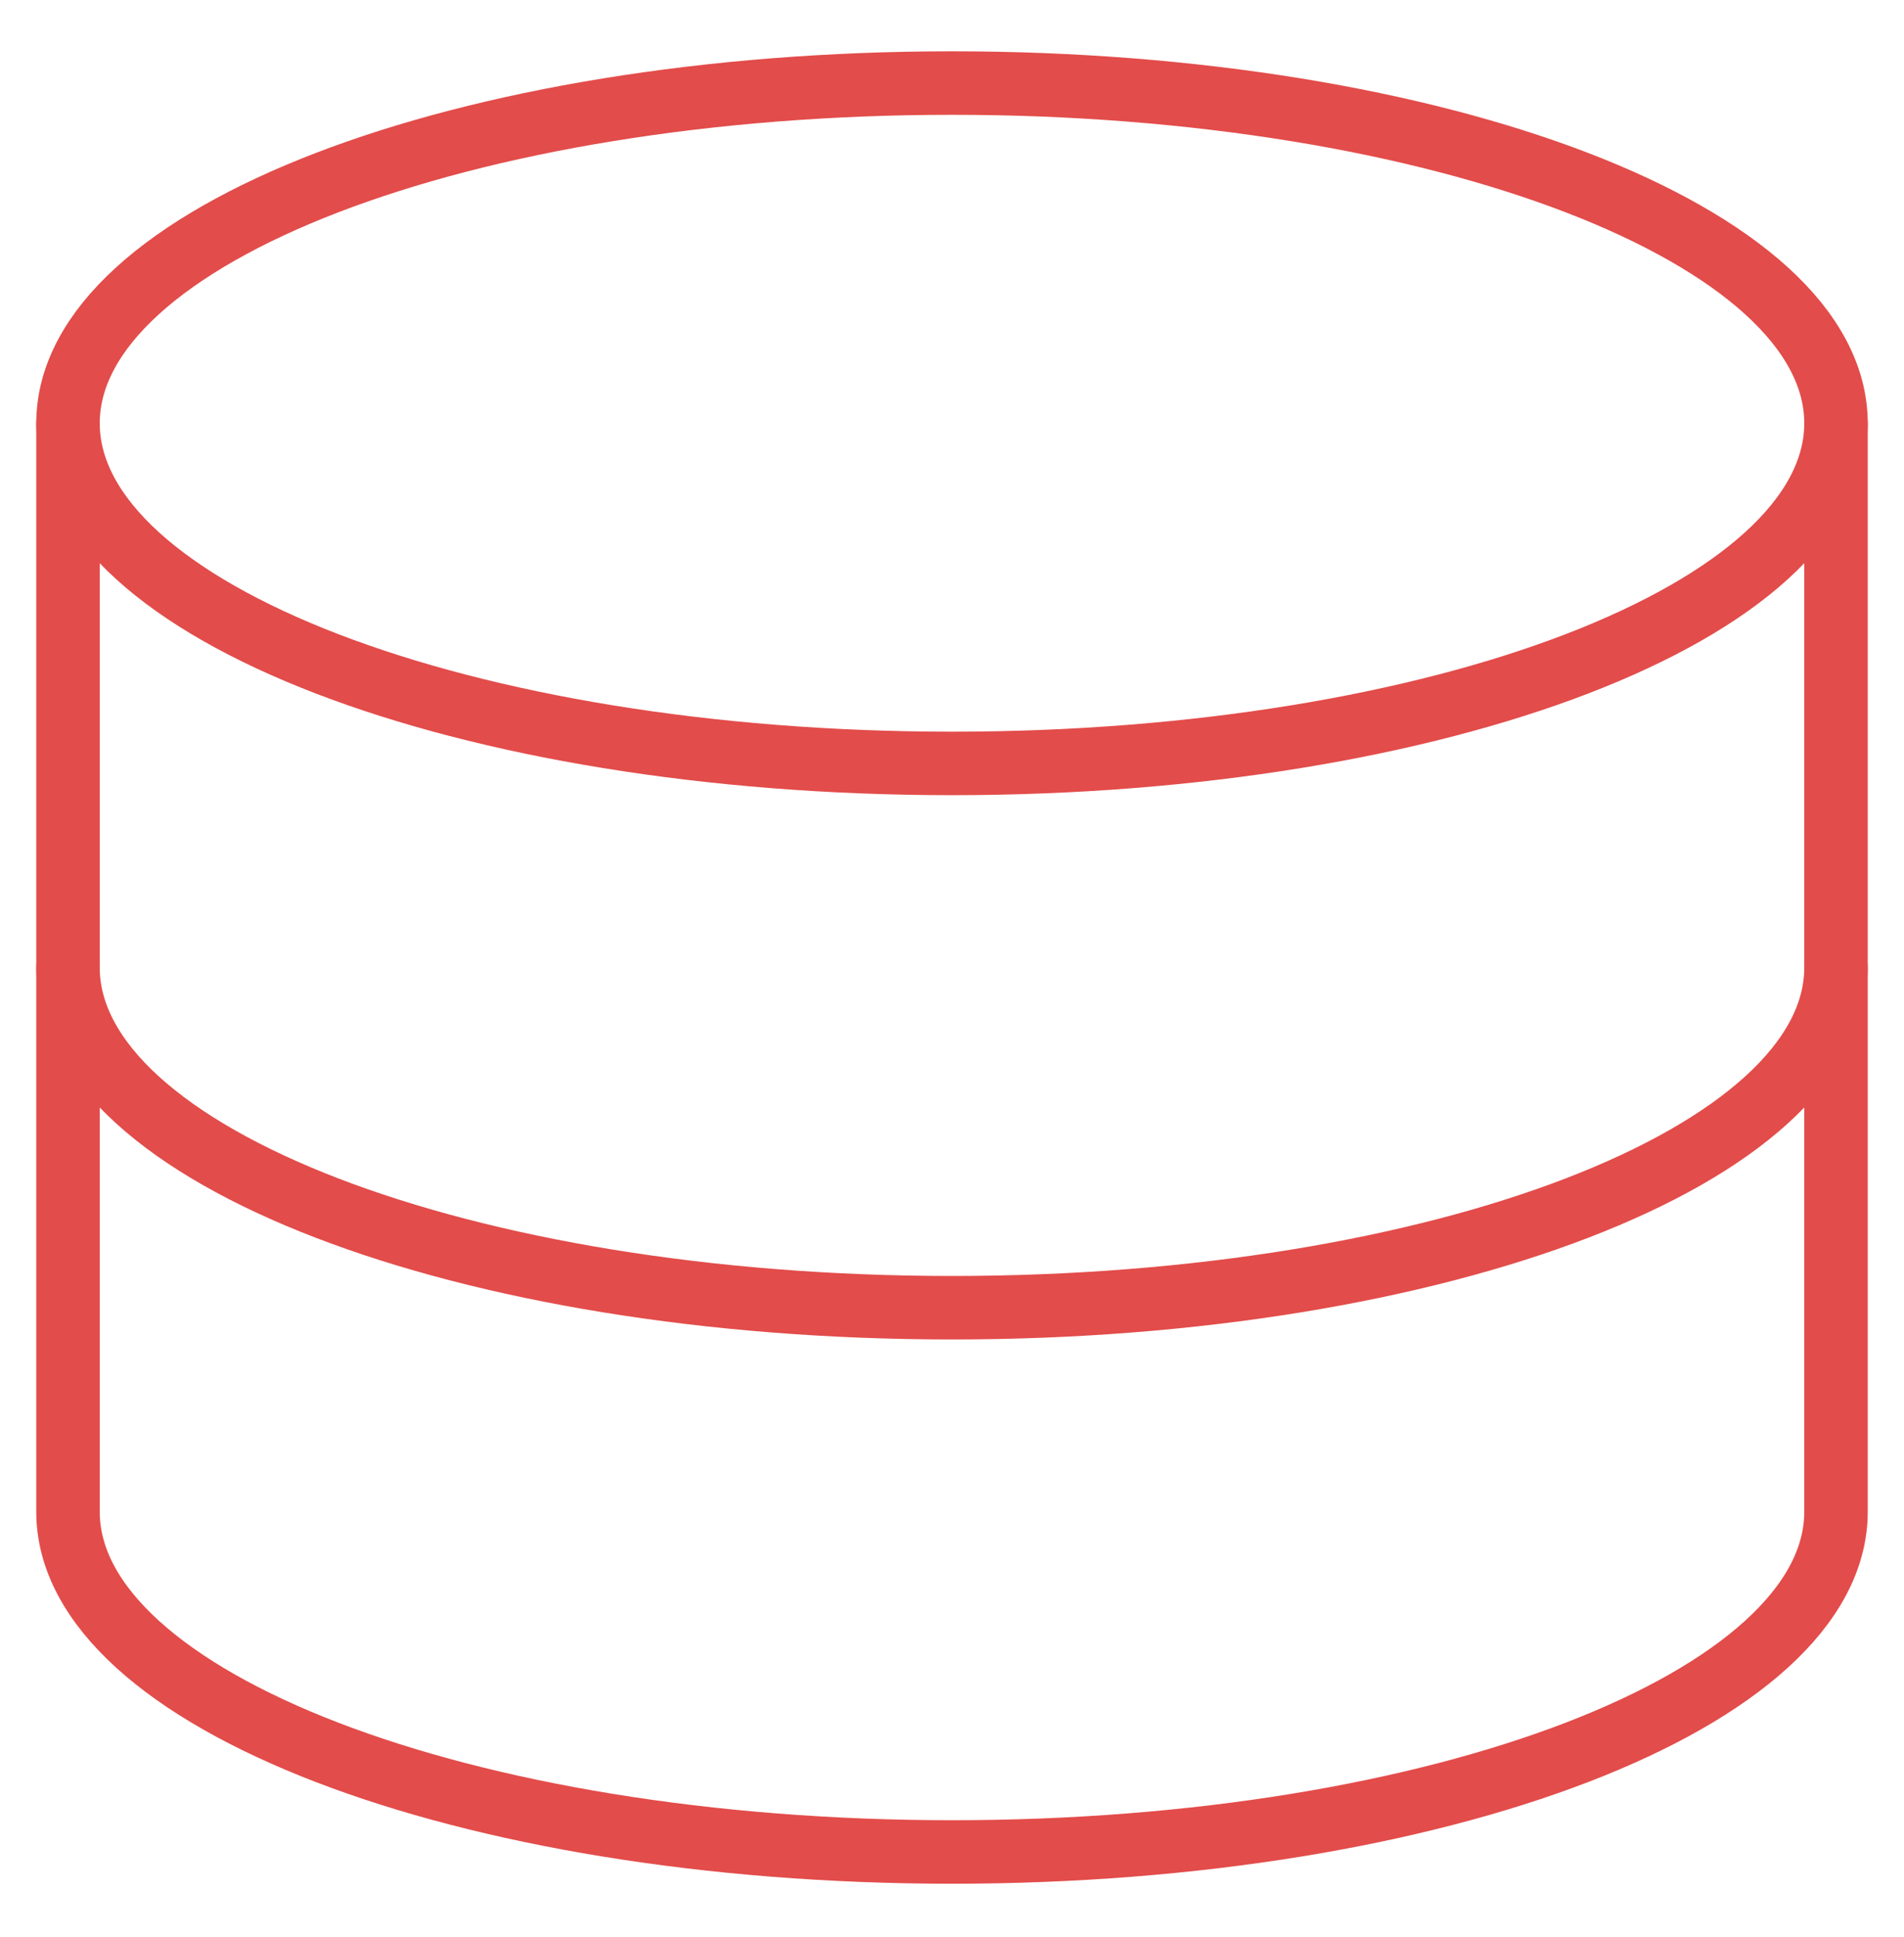 <svg xmlns="http://www.w3.org/2000/svg" width="60" height="61" viewBox="0 0 60 61" fill="none"><path d="M30 24.045C45.385 24.045 57.857 19.248 57.857 13.331C57.857 7.413 45.385 2.616 30 2.616C14.615 2.616 2.143 7.413 2.143 13.331C2.143 19.248 14.615 24.045 30 24.045Z" stroke="#E24C4A" stroke-width="2" stroke-linecap="round" stroke-linejoin="round"></path><path d="M2.143 13.33V47.616C2.143 53.53 14.614 58.33 30 58.33C45.386 58.33 57.857 53.53 57.857 47.616V13.33" stroke="#E24C4A" stroke-width="2" stroke-linecap="round" stroke-linejoin="round"></path><path d="M57.857 30.474C57.857 36.388 45.386 41.188 30 41.188C14.614 41.188 2.143 36.388 2.143 30.474" stroke="#E24C4A" stroke-width="2" stroke-linecap="round" stroke-linejoin="round"></path></svg>